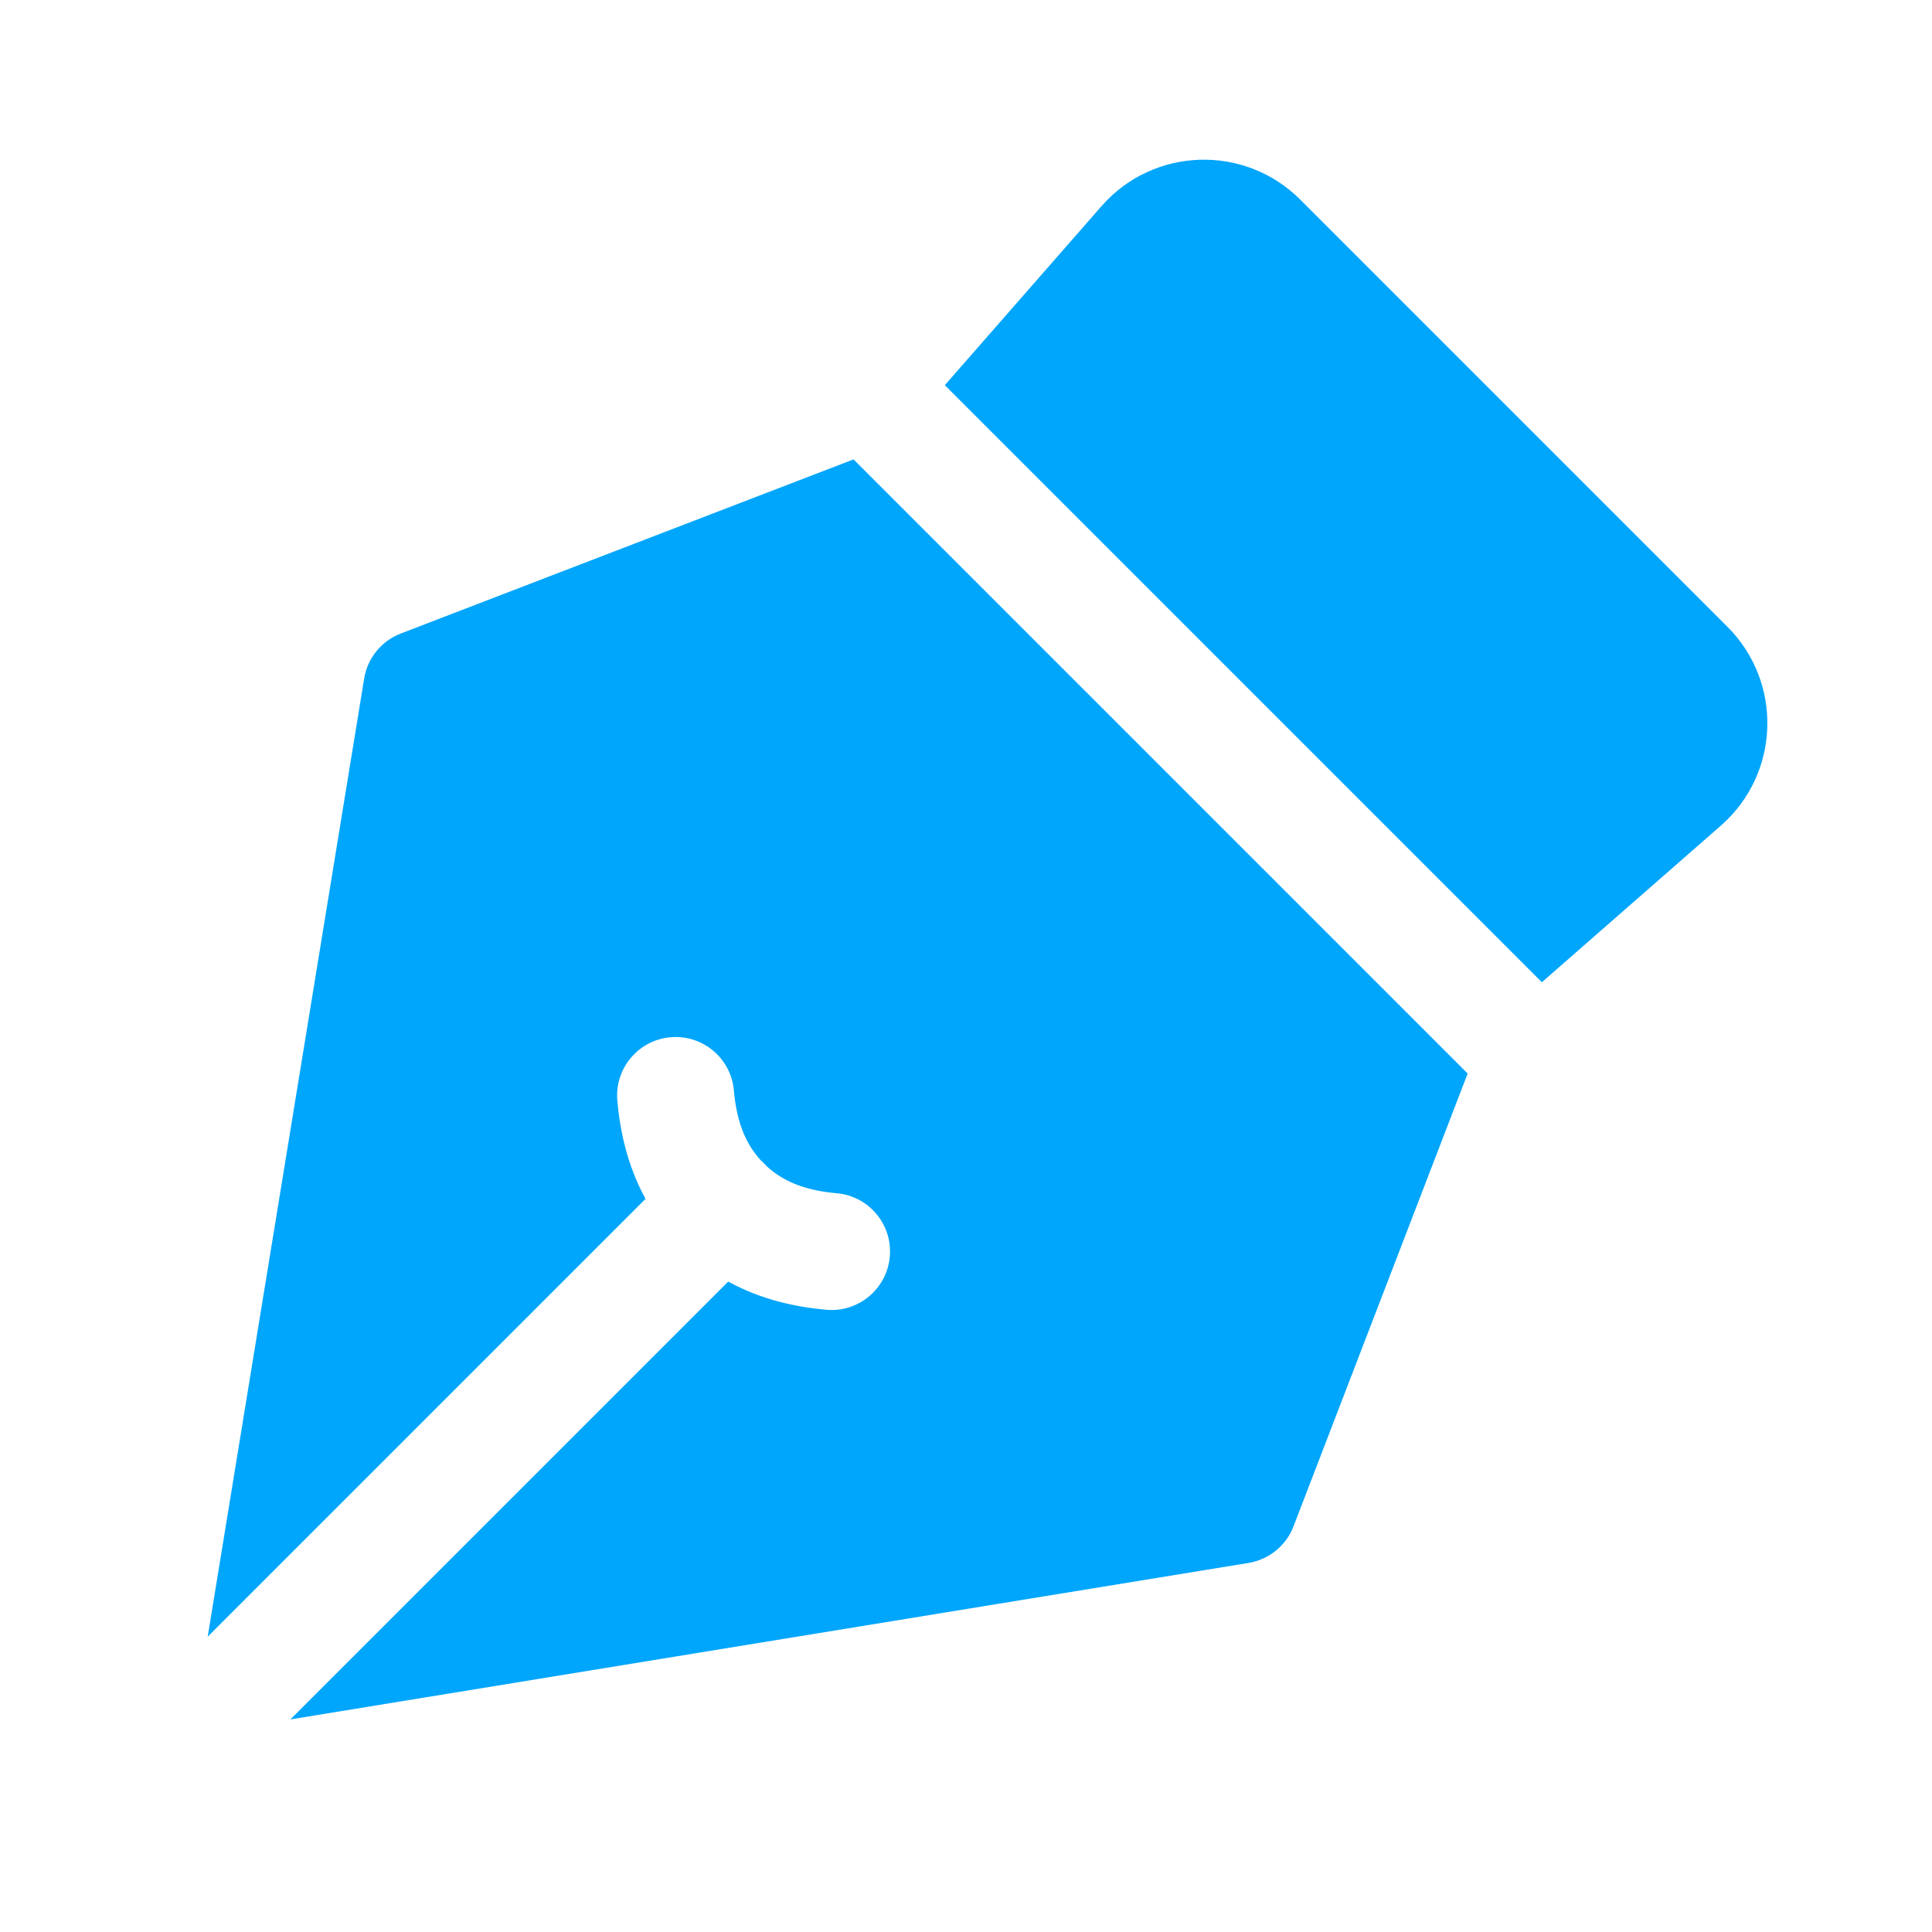 <svg width="32" height="32" viewBox="0 0 32 32" fill="none" xmlns="http://www.w3.org/2000/svg">
<path d="M18.243 3.416C19.102 2.433 20.613 2.383 21.536 3.306L28.612 10.382C29.535 11.305 29.485 12.816 28.503 13.675L25.538 16.269L15.649 6.38L18.243 3.416Z" fill="#00A6FB"/>
<path d="M14.137 7.609L24.309 17.781L21.425 25.28C21.302 25.602 21.016 25.833 20.675 25.888L4.81 28.479L12.062 21.227C12.617 21.532 13.193 21.65 13.687 21.694C14.22 21.741 14.691 21.347 14.738 20.814C14.785 20.282 14.392 19.811 13.859 19.764C13.399 19.723 13.01 19.602 12.698 19.316C12.683 19.299 12.668 19.282 12.652 19.267C12.636 19.25 12.62 19.235 12.603 19.221C12.317 18.909 12.196 18.52 12.155 18.059C12.107 17.526 11.637 17.133 11.104 17.18C10.571 17.228 10.178 17.698 10.225 18.231C10.269 18.725 10.387 19.301 10.692 19.857L3.44 27.109L6.031 11.243C6.085 10.902 6.316 10.617 6.638 10.493L14.137 7.609Z" fill="#00A6FB"/>
</svg>
